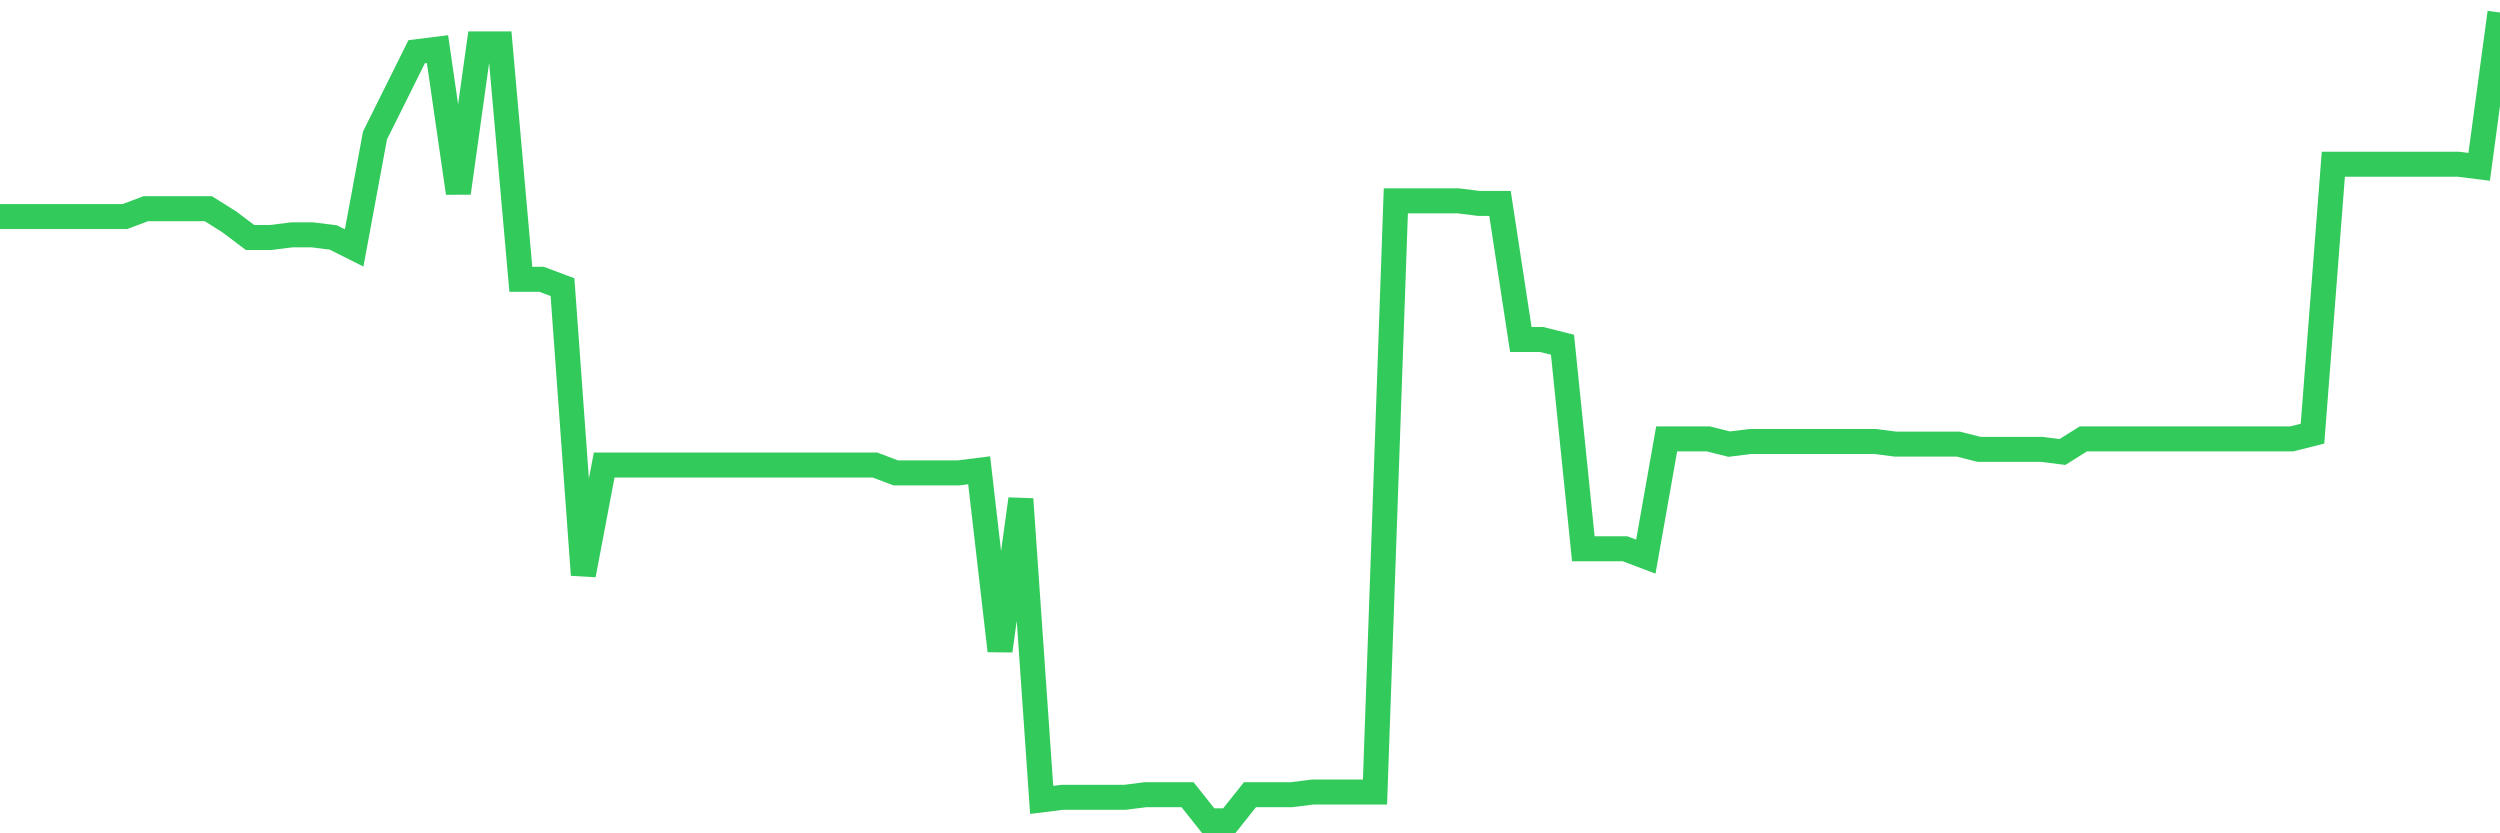 <svg
  xmlns="http://www.w3.org/2000/svg"
  xmlns:xlink="http://www.w3.org/1999/xlink"
  width="120"
  height="40"
  viewBox="0 0 120 40"
  preserveAspectRatio="none"
>
  <polyline
    points="0,10.394 1,10.394 2,10.394 3,10.394 4,10.394 5,10.394 6,10.394 7,10.017 8,10.017 9,10.017 10,10.017 11,10.645 12,11.399 13,11.399 14,11.273 15,11.273 16,11.399 17,11.901 18,6.502 19,4.493 20,2.483 21,2.358 22,9.264 23,2.107 24,2.107 25,13.408 26,13.408 27,13.784 28,27.597 29,22.323 30,22.323 31,22.323 32,22.323 33,22.323 34,22.323 35,22.323 36,22.323 37,22.323 38,22.323 39,22.323 40,22.323 41,22.323 42,22.323 43,22.7 44,22.7 45,22.7 46,22.7 47,22.574 48,31.238 49,23.955 50,38.395 51,38.27 52,38.27 53,38.27 54,38.27 55,38.144 56,38.144 57,38.144 58,39.4 59,39.4 60,38.144 61,38.144 62,38.144 63,38.019 64,38.019 65,38.019 66,38.019 67,9.641 68,9.641 69,9.641 70,9.641 71,9.766 72,9.766 73,16.296 74,16.296 75,16.547 76,26.341 77,26.341 78,26.341 79,26.718 80,21.067 81,21.067 82,21.067 83,21.318 84,21.193 85,21.193 86,21.193 87,21.193 88,21.193 89,21.193 90,21.193 91,21.318 92,21.318 93,21.318 94,21.318 95,21.57 96,21.57 97,21.57 98,21.57 99,21.695 100,21.067 101,21.067 102,21.067 103,21.067 104,21.067 105,21.067 106,21.067 107,21.067 108,21.067 109,21.067 110,21.067 111,20.816 112,7.883 113,7.883 114,7.883 115,7.883 116,7.883 117,7.883 118,7.883 119,8.008 120,0.6"
    fill="none"
    stroke="#32ca5b"
    stroke-width="1.2"
  >
  </polyline>
</svg>